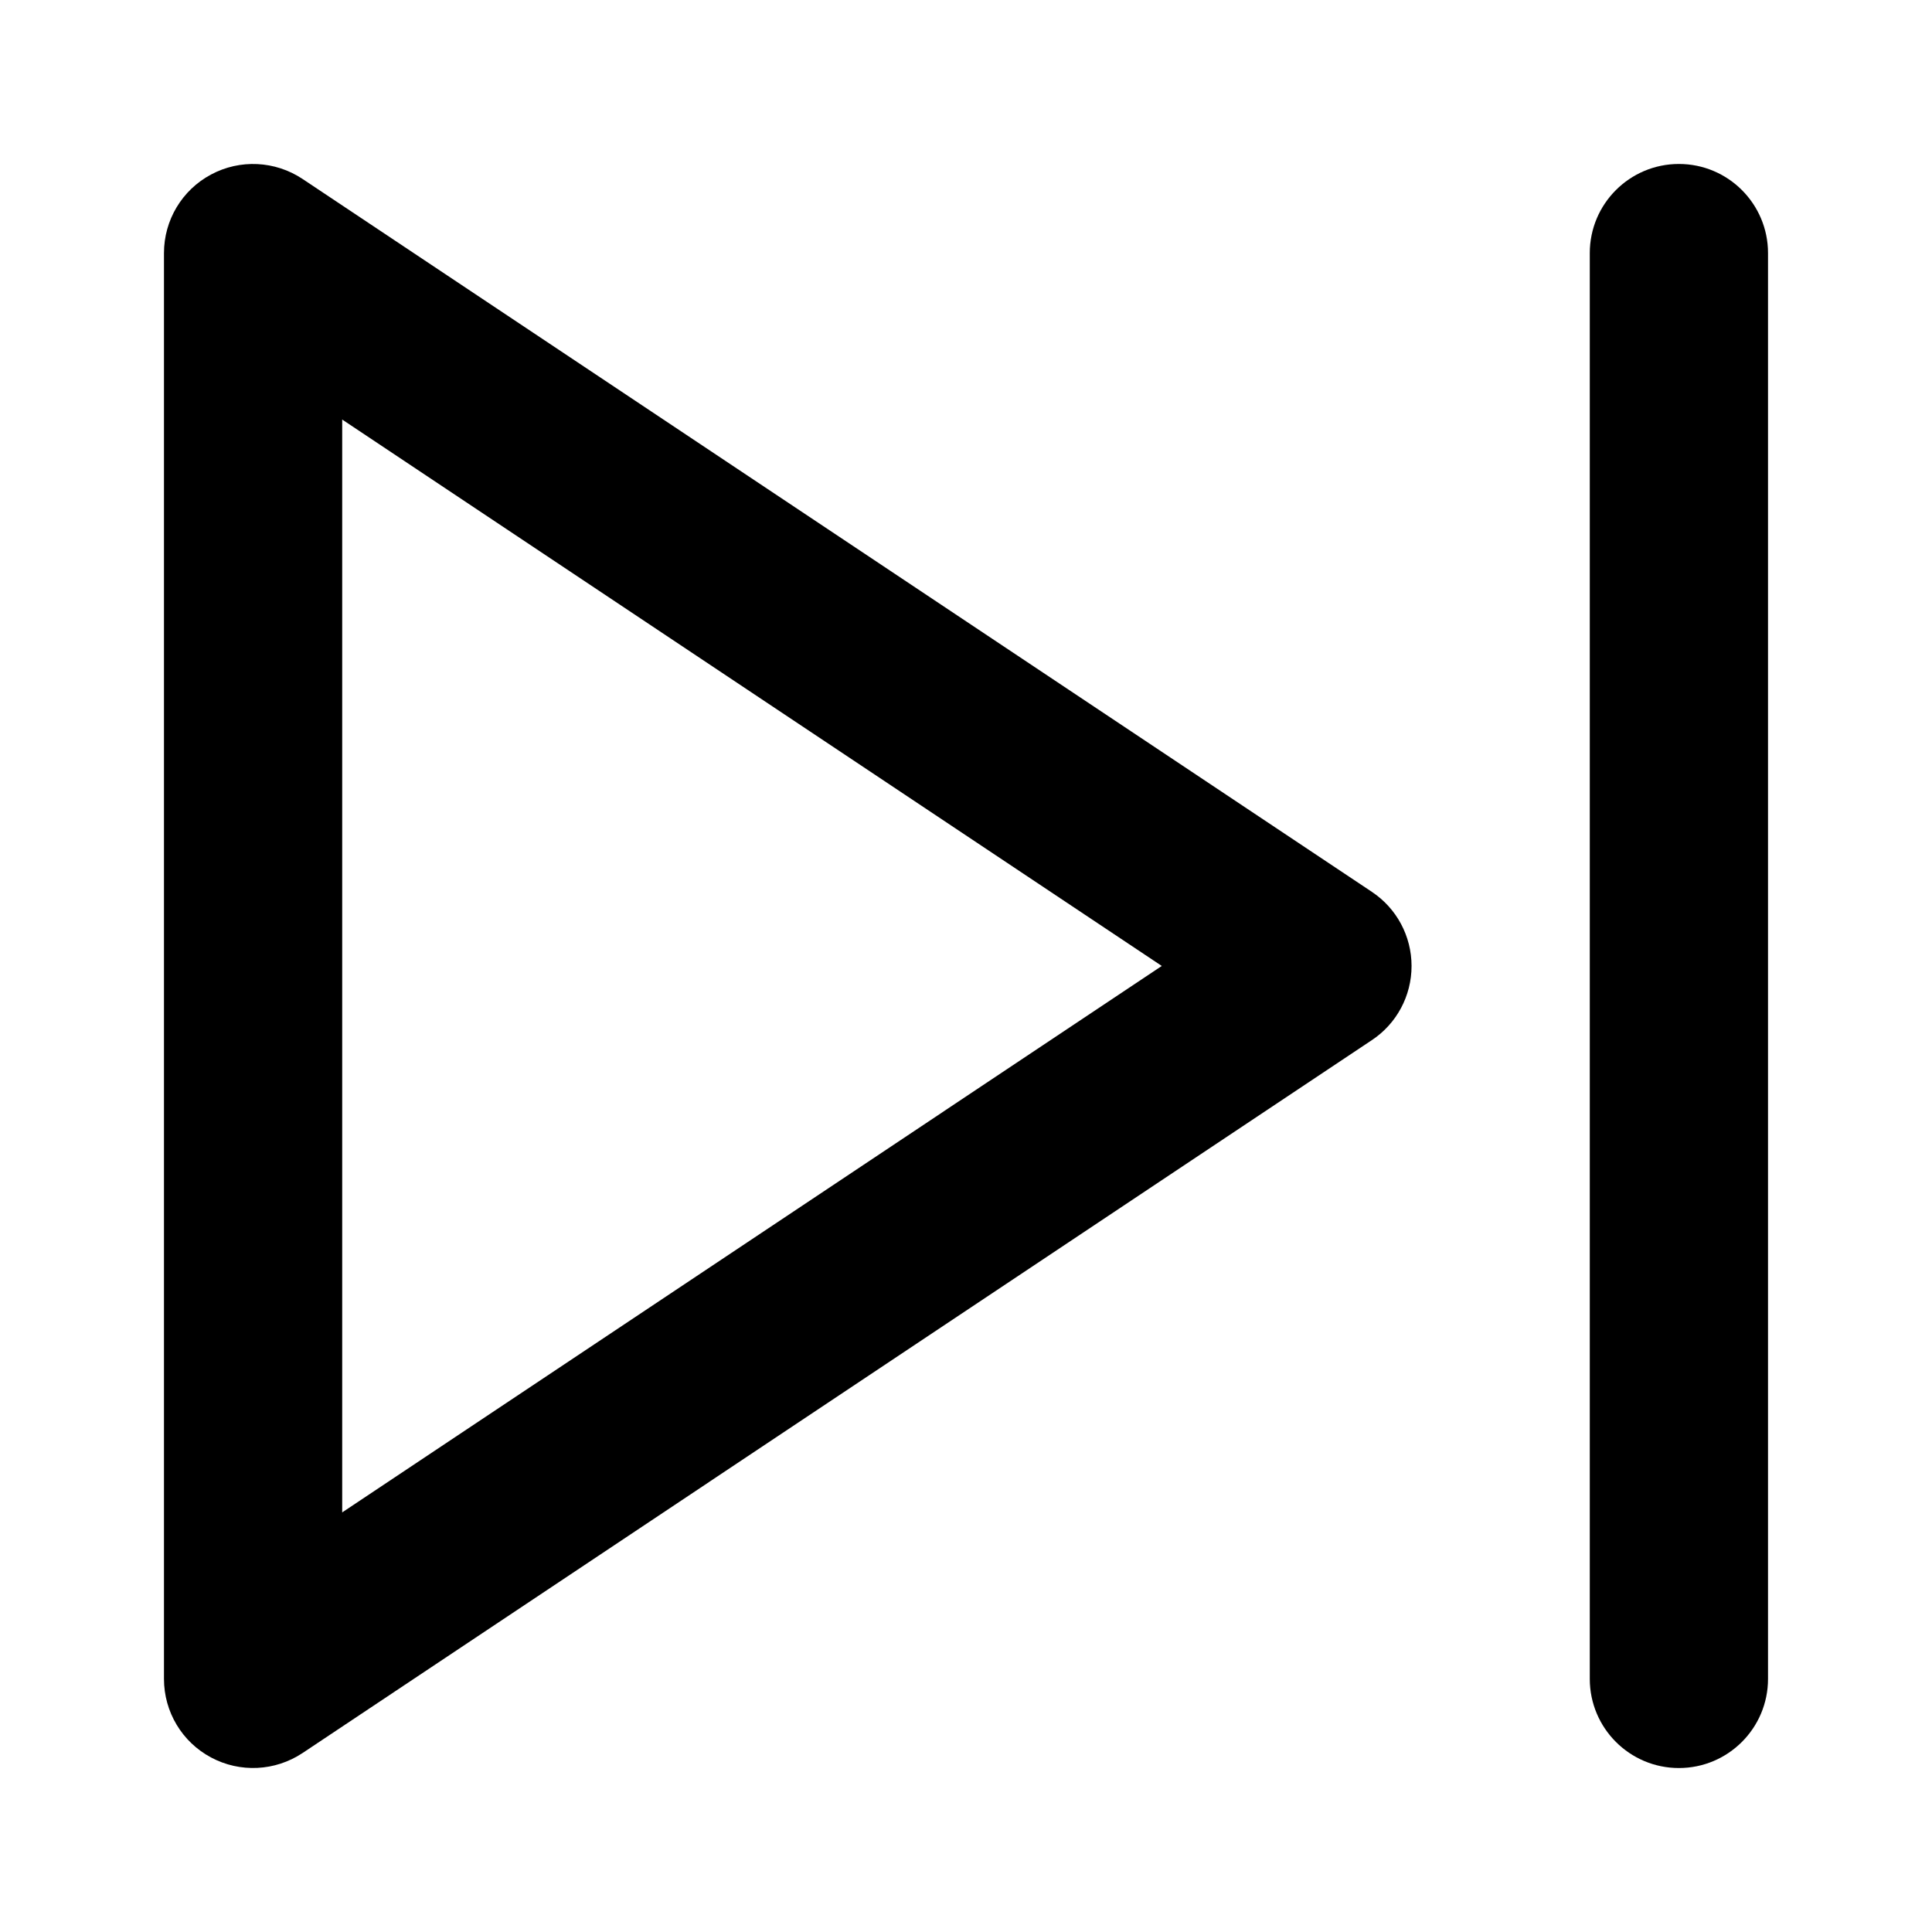 <?xml version="1.0" encoding="UTF-8"?>
<!-- Uploaded to: ICON Repo, www.iconrepo.com, Generator: ICON Repo Mixer Tools -->
<svg fill="#000000" width="800px" height="800px" version="1.1" viewBox="144 144 512 512" xmlns="http://www.w3.org/2000/svg">
 <g fill-rule="evenodd">
  <path d="m224.17 191.42c-7.242-4.816-16.562-5.289-24.246-1.164-7.684 4.094-12.469 12.09-12.469 20.812v377.86c0 8.723 4.785 16.719 12.469 20.812 7.684 4.125 17.004 3.652 24.246-1.164l283.39-188.93c6.582-4.375 10.516-11.746 10.516-19.648s-3.938-15.273-10.516-19.648l-283.39-188.93zm10.516 63.762 217.2 144.81-217.2 144.81v-289.63z"/>
  <path d="m565.31 211.07v377.86c0 13.035 10.578 23.617 23.617 23.617 13.035 0 23.617-10.578 23.617-23.617v-377.86c0-13.035-10.578-23.617-23.617-23.617-13.035 0-23.617 10.578-23.617 23.617z"/>
 </g>
</svg>